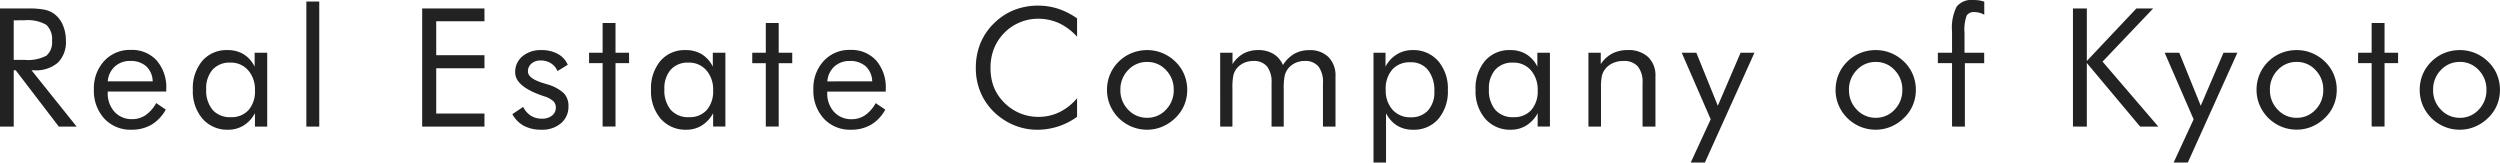 <svg xmlns="http://www.w3.org/2000/svg" width="151.312" height="9.839"><path data-name="パス 104343" d="M0 7.661V.513h1.68a4.934 4.934 0 0 1 1.052.081A1.546 1.546 0 0 1 3.32.87a1.631 1.631 0 0 1 .493.667 2.362 2.362 0 0 1 .176.925 1.735 1.735 0 0 1-.491 1.335 2.039 2.039 0 0 1-1.438.457h-.151l2.729 3.407H3.559L.952 4.253H.831v3.408ZM.83 1.23v2.393h.649a2.381 2.381 0 0 0 1.333-.256 1.06 1.06 0 0 0 .337-.9 1.168 1.168 0 0 0-.347-.964 2.247 2.247 0 0 0-1.323-.276Zm8.412 3.691a1.286 1.286 0 0 0-.393-.911 1.392 1.392 0 0 0-.969-.32 1.334 1.334 0 0 0-.928.334 1.345 1.345 0 0 0-.43.9Zm.82.62h-3.54v.068a1.637 1.637 0 0 0 .41 1.16 1.392 1.392 0 0 0 1.069.442 1.425 1.425 0 0 0 .811-.242 2.113 2.113 0 0 0 .64-.73l.581.391a2.357 2.357 0 0 1-.859.913 2.342 2.342 0 0 1-1.211.308 2.154 2.154 0 0 1-1.65-.674 2.484 2.484 0 0 1-.63-1.768 2.417 2.417 0 0 1 .625-1.719 2.1 2.1 0 0 1 1.606-.669 2.019 2.019 0 0 1 1.57.64 2.476 2.476 0 0 1 .579 1.733Zm5.369-.072a1.759 1.759 0 0 0-.413-1.218 1.376 1.376 0 0 0-1.077-.461 1.377 1.377 0 0 0-1.074.425 1.7 1.7 0 0 0-.386 1.187 1.828 1.828 0 0 0 .388 1.25 1.392 1.392 0 0 0 1.1.439 1.375 1.375 0 0 0 1.075-.43 1.711 1.711 0 0 0 .387-1.192Zm.742-2.275v4.467h-.742V6.85a1.953 1.953 0 0 1-.686.745 1.751 1.751 0 0 1-.935.256 1.975 1.975 0 0 1-1.55-.662 2.536 2.536 0 0 1-.588-1.75 2.569 2.569 0 0 1 .571-1.755 1.931 1.931 0 0 1 1.528-.652 1.835 1.835 0 0 1 .974.251 1.814 1.814 0 0 1 .667.75v-.84Zm2.369 4.467V.093h.781v7.568Zm7.01 0V.513h3.77v.776h-2.92V3.34h2.92v.791h-2.92V6.87h2.92v.791Zm5.458-.752.654-.439a1.345 1.345 0 0 0 .469.535 1.23 1.23 0 0 0 .669.178.944.944 0 0 0 .608-.186.6.6 0 0 0 .232-.488.526.526 0 0 0-.159-.391 1.466 1.466 0 0 0-.544-.288l-.127-.044q-1.631-.562-1.631-1.406a1.22 1.22 0 0 1 .439-.972 1.7 1.7 0 0 1 1.143-.376 2.012 2.012 0 0 1 1 .232 1.334 1.334 0 0 1 .6.657l-.62.381a1.039 1.039 0 0 0-.4-.474 1.143 1.143 0 0 0-.628-.167.8.8 0 0 0-.549.188.613.613 0 0 0-.212.481q0 .41.889.688l.264.083a2.454 2.454 0 0 1 1.013.535 1.1 1.1 0 0 1 .286.793 1.3 1.3 0 0 1-.454 1.032 1.732 1.732 0 0 1-1.179.39 2.221 2.221 0 0 1-1.062-.234 1.737 1.737 0 0 1-.7-.708Zm5.463-3.086h-.82v-.63h.82v-1.8h.781v1.8h.82v.63h-.82v3.838h-.781Zm6.689 1.646a1.759 1.759 0 0 0-.413-1.218 1.376 1.376 0 0 0-1.077-.461 1.377 1.377 0 0 0-1.074.425 1.7 1.7 0 0 0-.386 1.187 1.828 1.828 0 0 0 .388 1.25 1.392 1.392 0 0 0 1.1.439 1.375 1.375 0 0 0 1.074-.43 1.711 1.711 0 0 0 .388-1.192Zm.742-2.275v4.467h-.742V6.85a1.953 1.953 0 0 1-.686.745 1.751 1.751 0 0 1-.935.256 1.975 1.975 0 0 1-1.55-.662 2.536 2.536 0 0 1-.588-1.75 2.569 2.569 0 0 1 .571-1.755 1.931 1.931 0 0 1 1.528-.652 1.835 1.835 0 0 1 .974.251 1.814 1.814 0 0 1 .667.75v-.84Zm2.446.63h-.82v-.63h.82v-1.8h.781v1.8h.82v.63h-.82v3.837h-.781Zm6.44 1.1a1.286 1.286 0 0 0-.393-.911 1.392 1.392 0 0 0-.966-.322 1.334 1.334 0 0 0-.928.334 1.345 1.345 0 0 0-.43.9Zm.82.62h-3.54v.068a1.637 1.637 0 0 0 .41 1.16 1.392 1.392 0 0 0 1.069.442 1.425 1.425 0 0 0 .811-.242 2.113 2.113 0 0 0 .64-.73l.581.391a2.357 2.357 0 0 1-.859.913 2.342 2.342 0 0 1-1.212.305 2.154 2.154 0 0 1-1.65-.674 2.484 2.484 0 0 1-.63-1.768 2.417 2.417 0 0 1 .625-1.719 2.1 2.1 0 0 1 1.606-.669 2.019 2.019 0 0 1 1.57.64 2.476 2.476 0 0 1 .579 1.733Zm11.58-3.32a3.455 3.455 0 0 0-1.094-.823 3.048 3.048 0 0 0-1.284-.266 2.8 2.8 0 0 0-1.106.229 2.814 2.814 0 0 0-.935.64 2.854 2.854 0 0 0-.615.95 3.161 3.161 0 0 0-.205 1.16 3.278 3.278 0 0 0 .122.918 2.63 2.63 0 0 0 .366.771 2.974 2.974 0 0 0 1.057.94 2.87 2.87 0 0 0 1.355.33 2.879 2.879 0 0 0 1.27-.283 3.325 3.325 0 0 0 1.069-.845V7.07a4.072 4.072 0 0 1-1.145.583 4.1 4.1 0 0 1-1.267.2 3.666 3.666 0 0 1-1.1-.168 3.744 3.744 0 0 1-1.006-.491 3.687 3.687 0 0 1-1.197-1.333 3.7 3.7 0 0 1-.413-1.738 3.94 3.94 0 0 1 .276-1.5 3.614 3.614 0 0 1 .843-1.232 3.674 3.674 0 0 1 1.211-.789 3.927 3.927 0 0 1 1.45-.261 3.878 3.878 0 0 1 1.2.188 4.344 4.344 0 0 1 1.147.583Zm2.621 3.218a1.661 1.661 0 0 0 .474 1.2 1.536 1.536 0 0 0 1.146.487 1.515 1.515 0 0 0 1.14-.491 1.671 1.671 0 0 0 .469-1.2 1.671 1.671 0 0 0-.469-1.2 1.515 1.515 0 0 0-1.14-.488 1.533 1.533 0 0 0-1.15.491 1.666 1.666 0 0 0-.469 1.198Zm-.811 0a2.41 2.41 0 0 1 .181-.93 2.341 2.341 0 0 1 .527-.779 2.391 2.391 0 0 1 .786-.52 2.471 2.471 0 0 1 .937-.181 2.4 2.4 0 0 1 .925.181 2.5 2.5 0 0 1 .793.527 2.29 2.29 0 0 1 .527.774 2.4 2.4 0 0 1 .181.925 2.362 2.362 0 0 1-.181.92 2.3 2.3 0 0 1-.527.769 2.519 2.519 0 0 1-.8.537 2.354 2.354 0 0 1-.918.186 2.418 2.418 0 0 1-.933-.183 2.45 2.45 0 0 1-.789-.525 2.472 2.472 0 0 1-.527-.782 2.357 2.357 0 0 1-.181-.922Zm13.072 2.219V5.029a1.557 1.557 0 0 0-.274-1.008 1.029 1.029 0 0 0-.84-.33 1.3 1.3 0 0 0-.569.125 1.228 1.228 0 0 0-.442.354 1.133 1.133 0 0 0-.19.41 3.554 3.554 0 0 0-.059.771v2.31h-.737V5.029a1.557 1.557 0 0 0-.273-1.008 1.029 1.029 0 0 0-.84-.33 1.337 1.337 0 0 0-.574.125 1.217 1.217 0 0 0-.443.354 1.1 1.1 0 0 0-.183.4 3.72 3.72 0 0 0-.056.786v2.305h-.741V3.193h.747v.688a1.852 1.852 0 0 1 .664-.64 1.829 1.829 0 0 1 .889-.21 1.742 1.742 0 0 1 .923.232 1.449 1.449 0 0 1 .576.676 1.967 1.967 0 0 1 .681-.678 1.8 1.8 0 0 1 .911-.225 1.577 1.577 0 0 1 1.167.42 1.577 1.577 0 0 1 .422 1.163v3.042Zm3.8-2.222a1.718 1.718 0 0 0 .415 1.206 1.417 1.417 0 0 0 1.1.454 1.362 1.362 0 0 0 1.044-.415 1.634 1.634 0 0 0 .383-1.152 1.988 1.988 0 0 0-.383-1.294 1.3 1.3 0 0 0-1.067-.469 1.4 1.4 0 0 0-1.1.444 1.764 1.764 0 0 0-.394 1.226Zm-.741 4.4V3.193h.728v.84a1.889 1.889 0 0 1 .684-.742 1.785 1.785 0 0 1 .947-.259 1.976 1.976 0 0 1 1.553.659 2.534 2.534 0 0 1 .588 1.748 2.57 2.57 0 0 1-.574 1.76 1.944 1.944 0 0 1-1.537.652 1.8 1.8 0 0 1-.962-.251 1.853 1.853 0 0 1-.669-.75v2.989Zm9.936-4.37a1.759 1.759 0 0 0-.413-1.218 1.376 1.376 0 0 0-1.077-.461 1.377 1.377 0 0 0-1.074.425 1.7 1.7 0 0 0-.386 1.187 1.828 1.828 0 0 0 .388 1.25 1.392 1.392 0 0 0 1.1.439 1.375 1.375 0 0 0 1.075-.43 1.711 1.711 0 0 0 .388-1.192Zm.742-2.275v4.467h-.742V6.85a1.953 1.953 0 0 1-.686.745 1.751 1.751 0 0 1-.935.256 1.975 1.975 0 0 1-1.55-.662 2.536 2.536 0 0 1-.588-1.75 2.569 2.569 0 0 1 .571-1.755 1.931 1.931 0 0 1 1.528-.652 1.835 1.835 0 0 1 .974.251 1.814 1.814 0 0 1 .667.75v-.84Zm2.33 4.467V3.193h.747v.688a1.875 1.875 0 0 1 .693-.64 2.01 2.01 0 0 1 .938-.21 1.727 1.727 0 0 1 1.235.42 1.528 1.528 0 0 1 .444 1.167v3.043h-.781V5.029a1.509 1.509 0 0 0-.284-1.008 1.1 1.1 0 0 0-.881-.33 1.519 1.519 0 0 0-.623.125 1.231 1.231 0 0 0-.466.354 1.084 1.084 0 0 0-.2.4 3.4 3.4 0 0 0-.061.781v2.31Zm6.192 2.178 1.209-2.617-1.753-4.029h.884l1.3 3.208 1.377-3.208h.84l-3 6.646Zm9.579-4.4a1.661 1.661 0 0 0 .474 1.2 1.536 1.536 0 0 0 1.147.49 1.515 1.515 0 0 0 1.138-.491 1.671 1.671 0 0 0 .469-1.2 1.671 1.671 0 0 0-.469-1.2 1.515 1.515 0 0 0-1.138-.488 1.533 1.533 0 0 0-1.15.491 1.666 1.666 0 0 0-.473 1.198Zm-.811 0a2.41 2.41 0 0 1 .181-.93 2.341 2.341 0 0 1 .527-.779 2.391 2.391 0 0 1 .786-.52 2.471 2.471 0 0 1 .938-.178 2.4 2.4 0 0 1 .925.181 2.5 2.5 0 0 1 .793.527 2.29 2.29 0 0 1 .527.774 2.4 2.4 0 0 1 .181.925 2.362 2.362 0 0 1-.181.92 2.3 2.3 0 0 1-.527.769 2.519 2.519 0 0 1-.8.537 2.354 2.354 0 0 1-.918.186 2.418 2.418 0 0 1-.935-.183 2.45 2.45 0 0 1-.789-.525 2.472 2.472 0 0 1-.527-.781 2.357 2.357 0 0 1-.183-.923Zm7.048 2.222V3.823h-.859v-.63h.859V1.899a2.8 2.8 0 0 1 .284-1.506A1.158 1.158 0 0 1 119.439 0a2.332 2.332 0 0 1 .344.024 1.682 1.682 0 0 1 .315.078v.791a1.234 1.234 0 0 0-.3-.122 1.2 1.2 0 0 0-.305-.039.493.493 0 0 0-.464.215 2.612 2.612 0 0 0-.127 1.055v1.191h1.191v.63h-1.169v3.838Zm7.318 0V.513h.84v3.178l3-3.179h1.016l-3.064 3.218 3.374 3.931h-1.1l-3.226-3.848v3.848Zm6.093 2.178 1.211-2.617-1.753-4.029h.884l1.3 3.208 1.377-3.208h.84l-3 6.646Zm5.829-4.4a1.661 1.661 0 0 0 .474 1.2 1.536 1.536 0 0 0 1.147.491 1.515 1.515 0 0 0 1.138-.491 1.671 1.671 0 0 0 .469-1.2 1.671 1.671 0 0 0-.469-1.2 1.515 1.515 0 0 0-1.138-.491 1.533 1.533 0 0 0-1.15.491 1.666 1.666 0 0 0-.471 1.2Zm-.811 0a2.41 2.41 0 0 1 .181-.93 2.341 2.341 0 0 1 .527-.779 2.391 2.391 0 0 1 .786-.52 2.471 2.471 0 0 1 .938-.178 2.4 2.4 0 0 1 .925.181 2.5 2.5 0 0 1 .793.527 2.29 2.29 0 0 1 .527.774 2.4 2.4 0 0 1 .178.925 2.362 2.362 0 0 1-.181.92 2.3 2.3 0 0 1-.527.769 2.519 2.519 0 0 1-.792.533 2.354 2.354 0 0 1-.92.186 2.418 2.418 0 0 1-.935-.183 2.45 2.45 0 0 1-.789-.525 2.472 2.472 0 0 1-.527-.781 2.357 2.357 0 0 1-.183-.919Zm6.967-1.616h-.82v-.63h.82v-1.8h.781v1.8h.82v.63h-.82v3.838h-.781Zm3.72 1.616a1.661 1.661 0 0 0 .474 1.2 1.536 1.536 0 0 0 1.147.491 1.515 1.515 0 0 0 1.138-.491 1.671 1.671 0 0 0 .469-1.2 1.671 1.671 0 0 0-.469-1.2 1.515 1.515 0 0 0-1.138-.491 1.533 1.533 0 0 0-1.15.491 1.666 1.666 0 0 0-.47 1.2Zm-.811 0a2.41 2.41 0 0 1 .181-.93 2.341 2.341 0 0 1 .527-.779 2.391 2.391 0 0 1 .786-.52 2.471 2.471 0 0 1 .938-.178 2.4 2.4 0 0 1 .925.181 2.5 2.5 0 0 1 .793.527 2.29 2.29 0 0 1 .527.774 2.4 2.4 0 0 1 .181.925 2.362 2.362 0 0 1-.181.92 2.3 2.3 0 0 1-.527.769 2.519 2.519 0 0 1-.8.537 2.354 2.354 0 0 1-.92.186 2.418 2.418 0 0 1-.935-.183 2.45 2.45 0 0 1-.789-.525 2.472 2.472 0 0 1-.527-.782 2.356 2.356 0 0 1-.178-.922Z" fill="#222"/></svg>